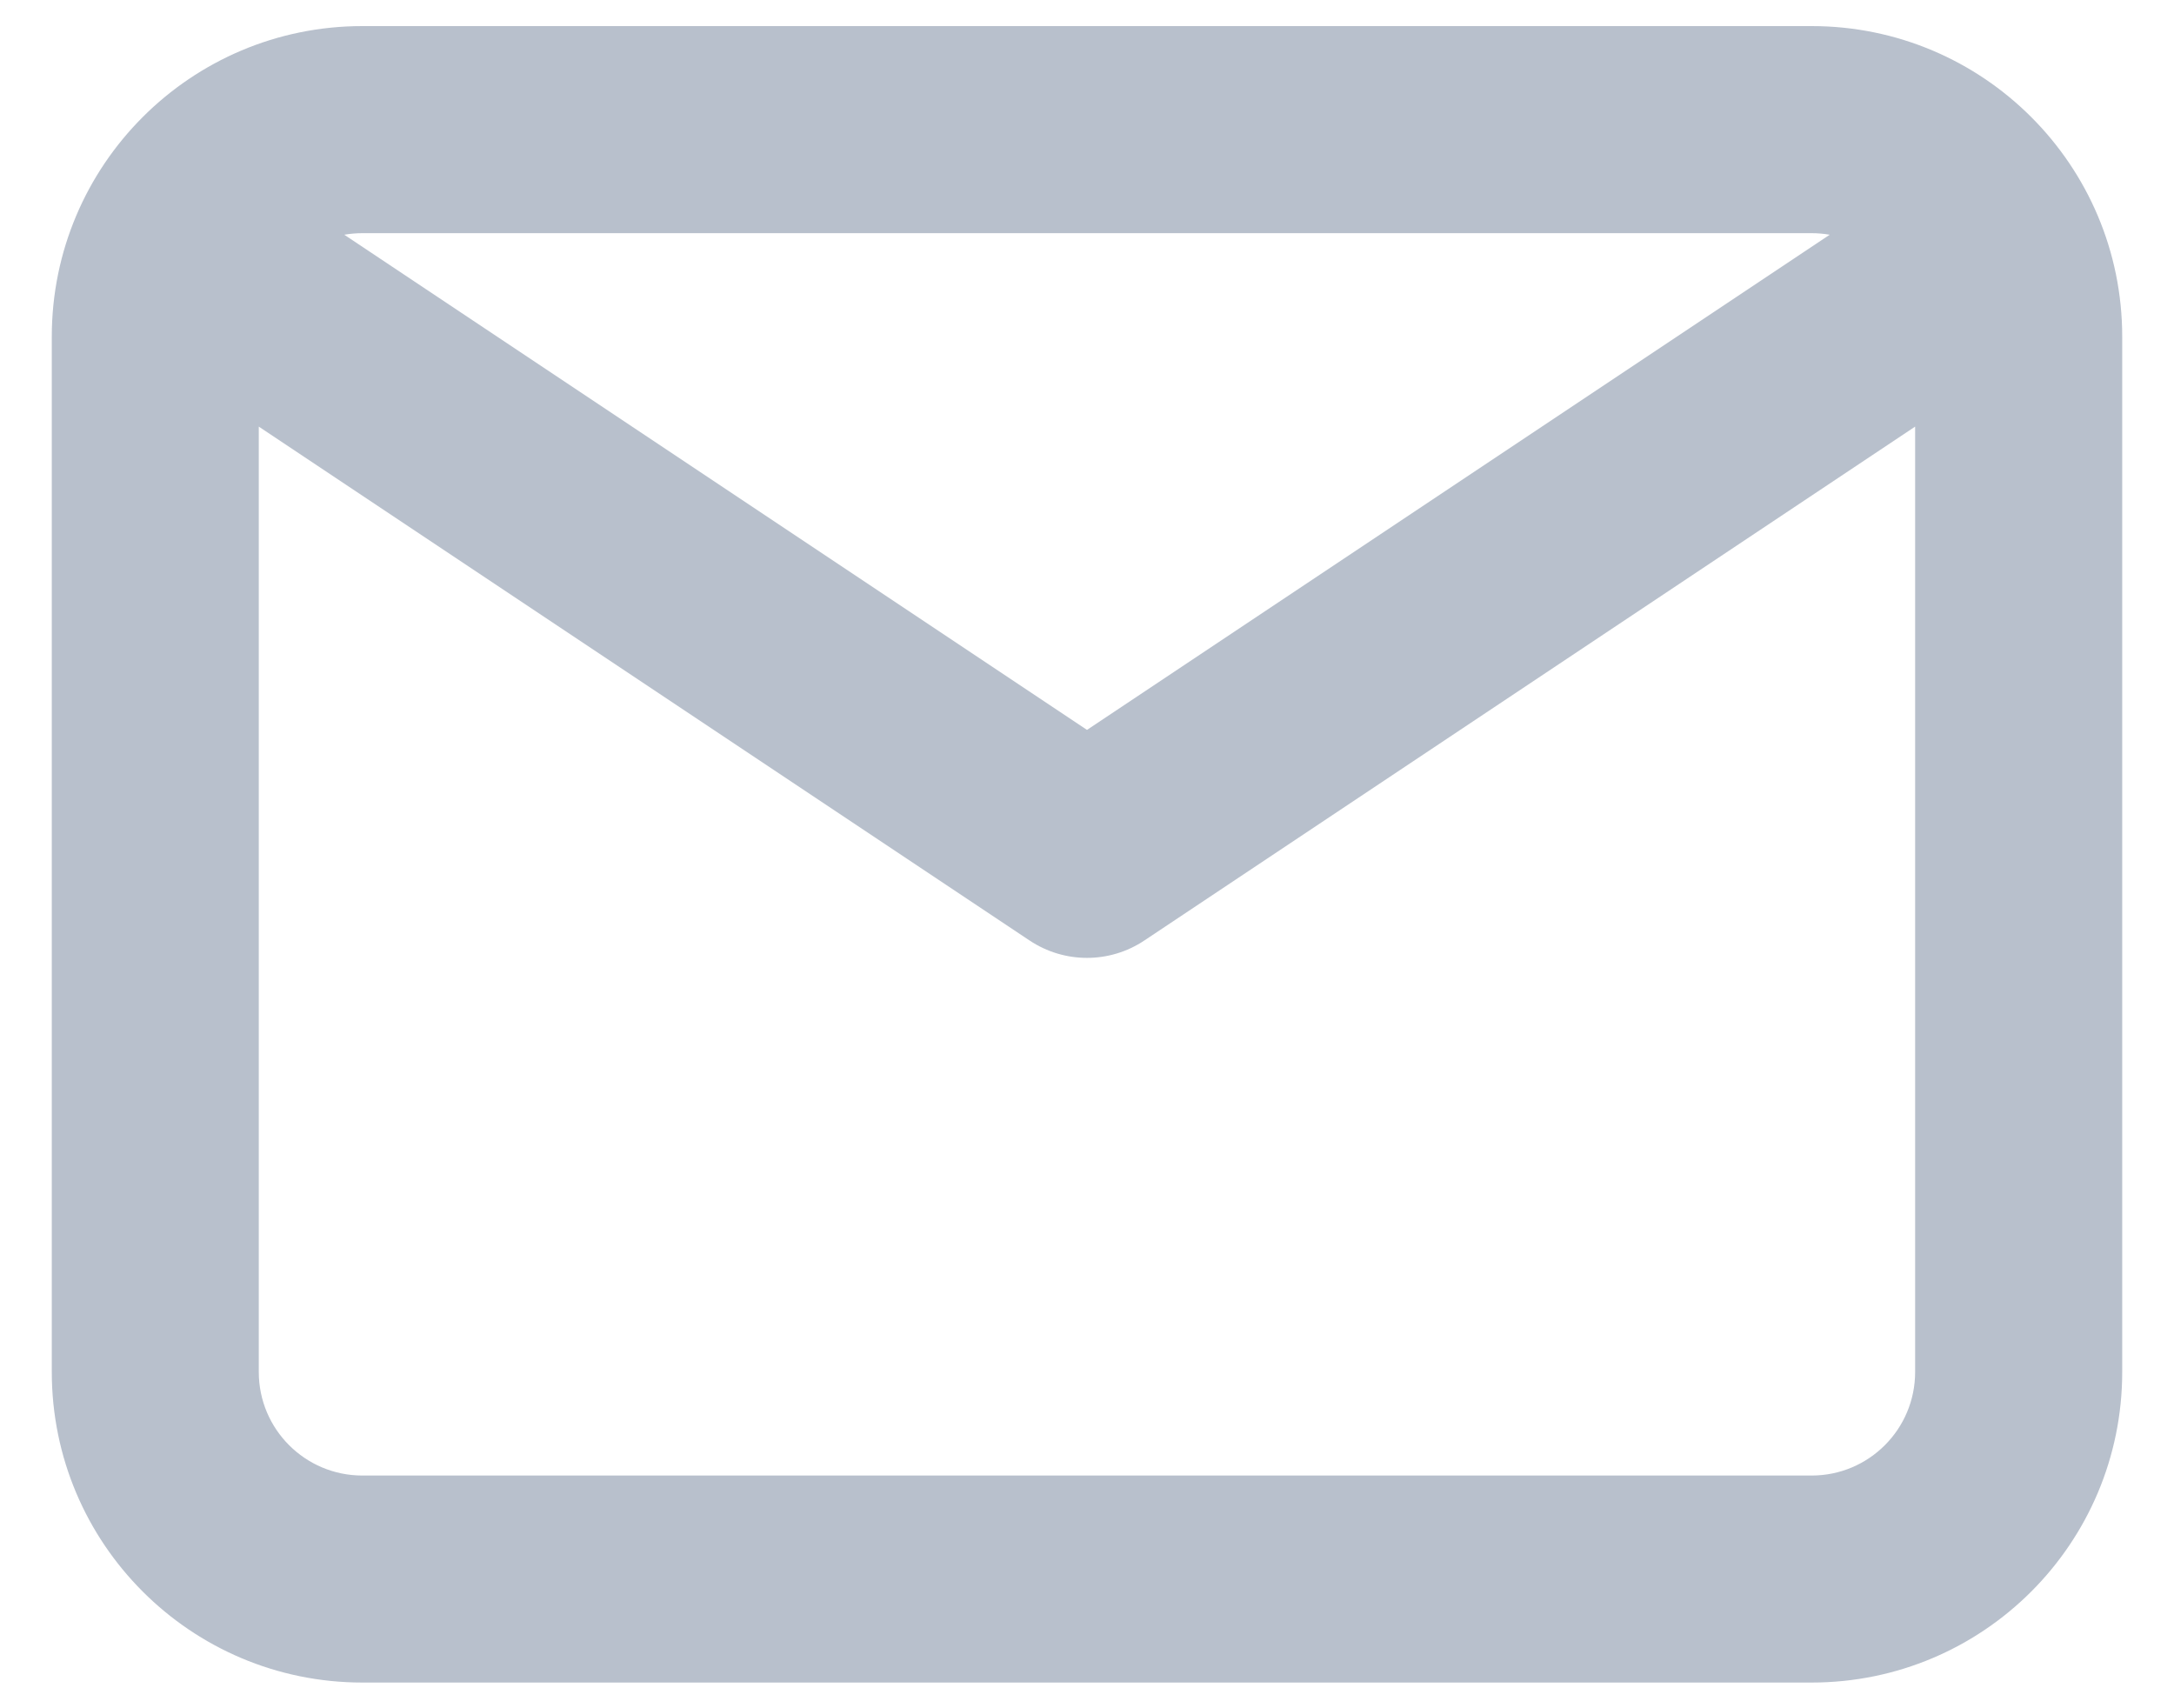 <svg width="28" height="22" viewBox="0 0 28 22" fill="none" xmlns="http://www.w3.org/2000/svg">
<path fill-rule="evenodd" clip-rule="evenodd" d="M4.667 0.336C2.457 0.336 0.667 2.127 0.667 4.336V17.669C0.667 19.878 2.457 21.669 4.667 21.669H23.333C25.542 21.669 27.333 19.878 27.333 17.669V4.336C27.333 2.127 25.542 0.336 23.333 0.336H4.667ZM4.434 3.023C4.509 3.01 4.587 3.003 4.667 3.003H23.333C23.413 3.003 23.49 3.01 23.566 3.023L14 9.4L4.434 3.023ZM3.333 5.494V17.669C3.333 18.406 3.93 19.003 4.667 19.003H23.333C24.07 19.003 24.666 18.406 24.666 17.669V5.494L14.739 12.112C14.292 12.411 13.708 12.411 13.26 12.112L3.333 5.494Z" fill="#B8C0CC"/>
</svg>
